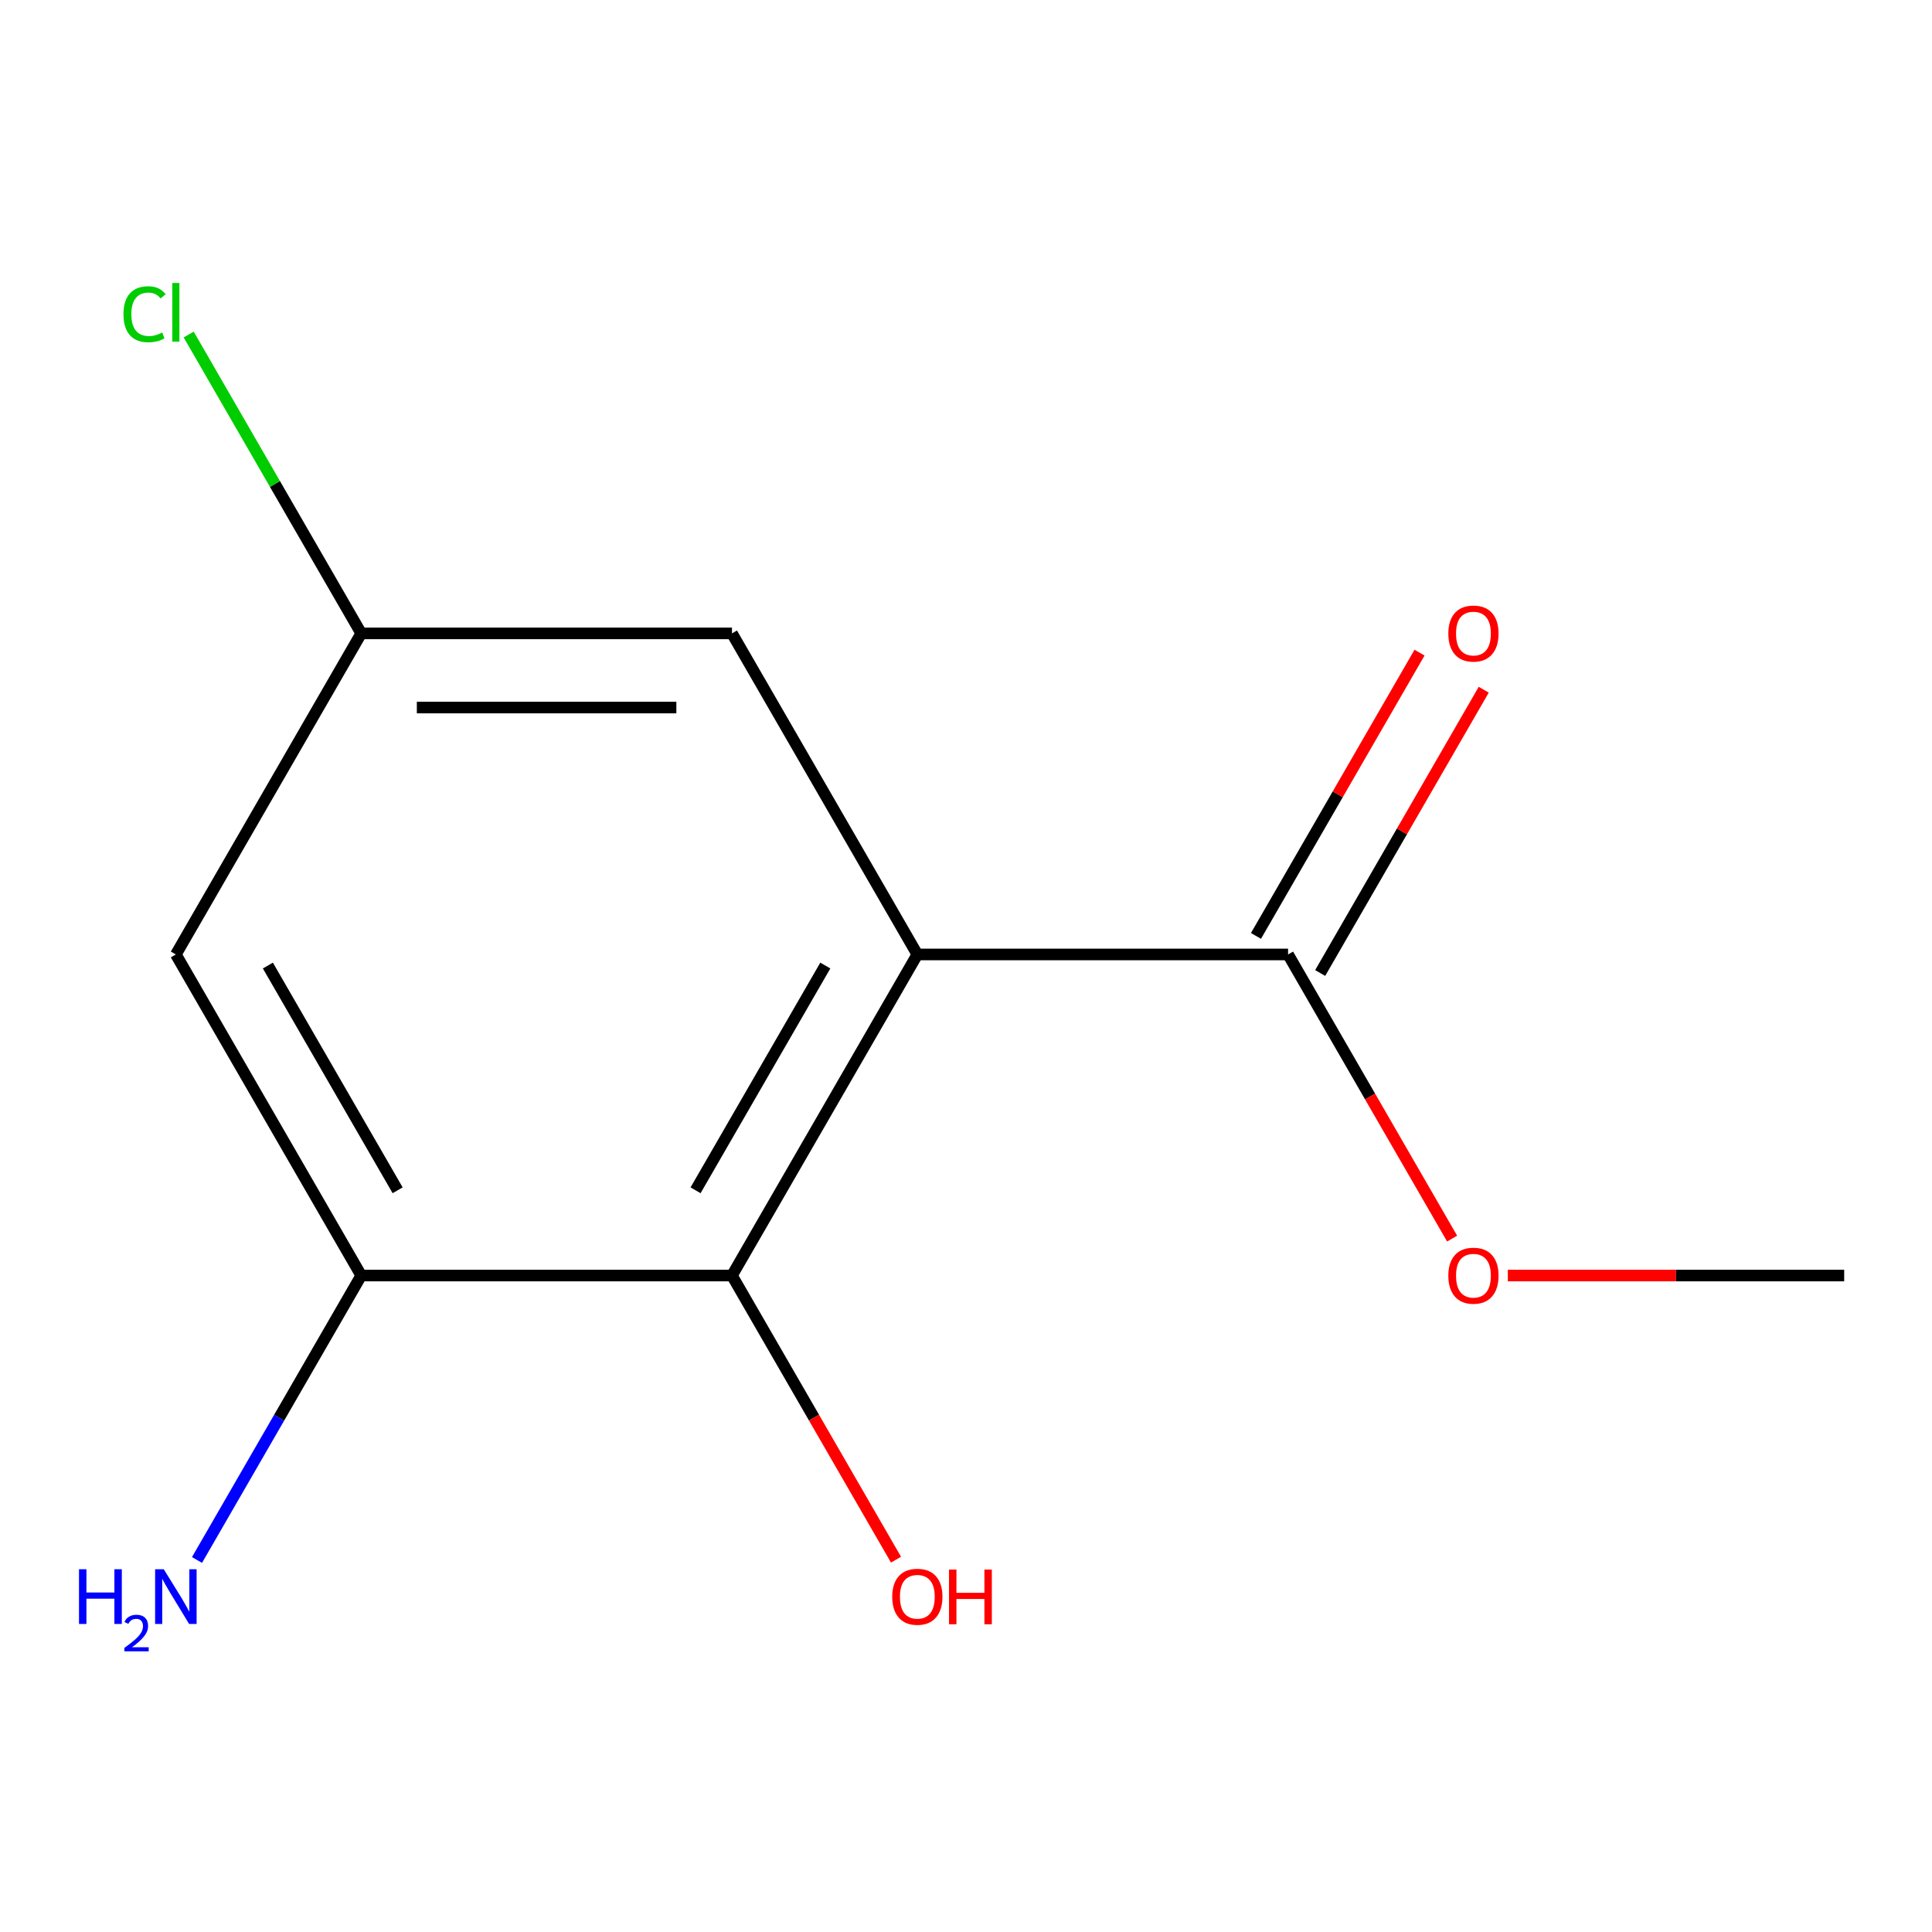 <?xml version='1.0' encoding='iso-8859-1'?>
<svg version='1.1' baseProfile='full'
              xmlns='http://www.w3.org/2000/svg'
                      xmlns:rdkit='http://www.rdkit.org/xml'
                      xmlns:xlink='http://www.w3.org/1999/xlink'
                  xml:space='preserve'
width='1000px' height='1000px' viewBox='0 0 1000 1000'>
<!-- END OF HEADER -->
<rect style='opacity:1.0;fill:#FFFFFF;stroke:none' width='1000' height='1000' x='0' y='0'> </rect>
<path class='bond-0' d='M 474.812,494.028 L 378.865,660.213' style='fill:none;fill-rule:evenodd;stroke:#000000;stroke-width:6px;stroke-linecap:butt;stroke-linejoin:miter;stroke-opacity:1' />
<path class='bond-0' d='M 427.183,499.766 L 360.02,616.096' style='fill:none;fill-rule:evenodd;stroke:#000000;stroke-width:6px;stroke-linecap:butt;stroke-linejoin:miter;stroke-opacity:1' />
<path class='bond-1' d='M 474.812,494.028 L 666.705,494.028' style='fill:none;fill-rule:evenodd;stroke:#000000;stroke-width:6px;stroke-linecap:butt;stroke-linejoin:miter;stroke-opacity:1' />
<path class='bond-4' d='M 474.812,494.028 L 378.865,327.843' style='fill:none;fill-rule:evenodd;stroke:#000000;stroke-width:6px;stroke-linecap:butt;stroke-linejoin:miter;stroke-opacity:1' />
<path class='bond-2' d='M 378.865,660.213 L 186.971,660.213' style='fill:none;fill-rule:evenodd;stroke:#000000;stroke-width:6px;stroke-linecap:butt;stroke-linejoin:miter;stroke-opacity:1' />
<path class='bond-8' d='M 378.865,660.213 L 421.319,733.746' style='fill:none;fill-rule:evenodd;stroke:#000000;stroke-width:6px;stroke-linecap:butt;stroke-linejoin:miter;stroke-opacity:1' />
<path class='bond-8' d='M 421.319,733.746 L 463.774,807.28' style='fill:none;fill-rule:evenodd;stroke:#FF0000;stroke-width:6px;stroke-linecap:butt;stroke-linejoin:miter;stroke-opacity:1' />
<path class='bond-6' d='M 683.324,503.623 L 725.651,430.309' style='fill:none;fill-rule:evenodd;stroke:#000000;stroke-width:6px;stroke-linecap:butt;stroke-linejoin:miter;stroke-opacity:1' />
<path class='bond-6' d='M 725.651,430.309 L 767.979,356.995' style='fill:none;fill-rule:evenodd;stroke:#FF0000;stroke-width:6px;stroke-linecap:butt;stroke-linejoin:miter;stroke-opacity:1' />
<path class='bond-6' d='M 650.087,484.433 L 692.414,411.12' style='fill:none;fill-rule:evenodd;stroke:#000000;stroke-width:6px;stroke-linecap:butt;stroke-linejoin:miter;stroke-opacity:1' />
<path class='bond-6' d='M 692.414,411.12 L 734.742,337.806' style='fill:none;fill-rule:evenodd;stroke:#FF0000;stroke-width:6px;stroke-linecap:butt;stroke-linejoin:miter;stroke-opacity:1' />
<path class='bond-9' d='M 666.705,494.028 L 709.16,567.562' style='fill:none;fill-rule:evenodd;stroke:#000000;stroke-width:6px;stroke-linecap:butt;stroke-linejoin:miter;stroke-opacity:1' />
<path class='bond-9' d='M 709.16,567.562 L 751.614,641.095' style='fill:none;fill-rule:evenodd;stroke:#FF0000;stroke-width:6px;stroke-linecap:butt;stroke-linejoin:miter;stroke-opacity:1' />
<path class='bond-7' d='M 186.971,660.213 L 144.47,733.826' style='fill:none;fill-rule:evenodd;stroke:#000000;stroke-width:6px;stroke-linecap:butt;stroke-linejoin:miter;stroke-opacity:1' />
<path class='bond-7' d='M 144.47,733.826 L 101.969,807.44' style='fill:none;fill-rule:evenodd;stroke:#0000FF;stroke-width:6px;stroke-linecap:butt;stroke-linejoin:miter;stroke-opacity:1' />
<path class='bond-12' d='M 186.971,660.213 L 91.024,494.028' style='fill:none;fill-rule:evenodd;stroke:#000000;stroke-width:6px;stroke-linecap:butt;stroke-linejoin:miter;stroke-opacity:1' />
<path class='bond-12' d='M 205.816,616.096 L 138.653,499.766' style='fill:none;fill-rule:evenodd;stroke:#000000;stroke-width:6px;stroke-linecap:butt;stroke-linejoin:miter;stroke-opacity:1' />
<path class='bond-3' d='M 91.024,494.028 L 186.971,327.843' style='fill:none;fill-rule:evenodd;stroke:#000000;stroke-width:6px;stroke-linecap:butt;stroke-linejoin:miter;stroke-opacity:1' />
<path class='bond-5' d='M 378.865,327.843 L 186.971,327.843' style='fill:none;fill-rule:evenodd;stroke:#000000;stroke-width:6px;stroke-linecap:butt;stroke-linejoin:miter;stroke-opacity:1' />
<path class='bond-5' d='M 350.081,366.222 L 215.755,366.222' style='fill:none;fill-rule:evenodd;stroke:#000000;stroke-width:6px;stroke-linecap:butt;stroke-linejoin:miter;stroke-opacity:1' />
<path class='bond-10' d='M 186.971,327.843 L 142.316,250.499' style='fill:none;fill-rule:evenodd;stroke:#000000;stroke-width:6px;stroke-linecap:butt;stroke-linejoin:miter;stroke-opacity:1' />
<path class='bond-10' d='M 142.316,250.499 L 97.662,173.155' style='fill:none;fill-rule:evenodd;stroke:#00CC00;stroke-width:6px;stroke-linecap:butt;stroke-linejoin:miter;stroke-opacity:1' />
<path class='bond-11' d='M 780.449,660.213 L 867.497,660.213' style='fill:none;fill-rule:evenodd;stroke:#FF0000;stroke-width:6px;stroke-linecap:butt;stroke-linejoin:miter;stroke-opacity:1' />
<path class='bond-11' d='M 867.497,660.213 L 954.545,660.213' style='fill:none;fill-rule:evenodd;stroke:#000000;stroke-width:6px;stroke-linecap:butt;stroke-linejoin:miter;stroke-opacity:1' />
<path  class='atom-7' d='M 749.652 327.923
Q 749.652 321.123, 753.012 317.323
Q 756.372 313.523, 762.652 313.523
Q 768.932 313.523, 772.292 317.323
Q 775.652 321.123, 775.652 327.923
Q 775.652 334.803, 772.252 338.723
Q 768.852 342.603, 762.652 342.603
Q 756.412 342.603, 753.012 338.723
Q 749.652 334.843, 749.652 327.923
M 762.652 339.403
Q 766.972 339.403, 769.292 336.523
Q 771.652 333.603, 771.652 327.923
Q 771.652 322.363, 769.292 319.563
Q 766.972 316.723, 762.652 316.723
Q 758.332 316.723, 755.972 319.523
Q 753.652 322.323, 753.652 327.923
Q 753.652 333.643, 755.972 336.523
Q 758.332 339.403, 762.652 339.403
' fill='#FF0000'/>
<path  class='atom-8' d='M 40.892 812.237
L 44.732 812.237
L 44.732 824.277
L 59.212 824.277
L 59.212 812.237
L 63.052 812.237
L 63.052 840.557
L 59.212 840.557
L 59.212 827.477
L 44.732 827.477
L 44.732 840.557
L 40.892 840.557
L 40.892 812.237
' fill='#0000FF'/>
<path  class='atom-8' d='M 64.424 839.564
Q 65.111 837.795, 66.748 836.818
Q 68.384 835.815, 70.655 835.815
Q 73.48 835.815, 75.064 837.346
Q 76.648 838.877, 76.648 841.597
Q 76.648 844.369, 74.588 846.956
Q 72.556 849.543, 68.332 852.605
L 76.964 852.605
L 76.964 854.717
L 64.372 854.717
L 64.372 852.949
Q 67.856 850.467, 69.916 848.619
Q 72.001 846.771, 73.004 845.108
Q 74.008 843.445, 74.008 841.729
Q 74.008 839.933, 73.11 838.93
Q 72.212 837.927, 70.655 837.927
Q 69.15 837.927, 68.147 838.534
Q 67.144 839.141, 66.431 840.488
L 64.424 839.564
' fill='#0000FF'/>
<path  class='atom-8' d='M 84.764 812.237
L 94.044 827.237
Q 94.964 828.717, 96.444 831.397
Q 97.924 834.077, 98.004 834.237
L 98.004 812.237
L 101.764 812.237
L 101.764 840.557
L 97.884 840.557
L 87.924 824.157
Q 86.764 822.237, 85.524 820.037
Q 84.324 817.837, 83.964 817.157
L 83.964 840.557
L 80.284 840.557
L 80.284 812.237
L 84.764 812.237
' fill='#0000FF'/>
<path  class='atom-9' d='M 461.812 826.477
Q 461.812 819.677, 465.172 815.877
Q 468.532 812.077, 474.812 812.077
Q 481.092 812.077, 484.452 815.877
Q 487.812 819.677, 487.812 826.477
Q 487.812 833.357, 484.412 837.277
Q 481.012 841.157, 474.812 841.157
Q 468.572 841.157, 465.172 837.277
Q 461.812 833.397, 461.812 826.477
M 474.812 837.957
Q 479.132 837.957, 481.452 835.077
Q 483.812 832.157, 483.812 826.477
Q 483.812 820.917, 481.452 818.117
Q 479.132 815.277, 474.812 815.277
Q 470.492 815.277, 468.132 818.077
Q 465.812 820.877, 465.812 826.477
Q 465.812 832.197, 468.132 835.077
Q 470.492 837.957, 474.812 837.957
' fill='#FF0000'/>
<path  class='atom-9' d='M 491.212 812.397
L 495.052 812.397
L 495.052 824.437
L 509.532 824.437
L 509.532 812.397
L 513.372 812.397
L 513.372 840.717
L 509.532 840.717
L 509.532 827.637
L 495.052 827.637
L 495.052 840.717
L 491.212 840.717
L 491.212 812.397
' fill='#FF0000'/>
<path  class='atom-10' d='M 749.652 660.293
Q 749.652 653.493, 753.012 649.693
Q 756.372 645.893, 762.652 645.893
Q 768.932 645.893, 772.292 649.693
Q 775.652 653.493, 775.652 660.293
Q 775.652 667.173, 772.252 671.093
Q 768.852 674.973, 762.652 674.973
Q 756.412 674.973, 753.012 671.093
Q 749.652 667.213, 749.652 660.293
M 762.652 671.773
Q 766.972 671.773, 769.292 668.893
Q 771.652 665.973, 771.652 660.293
Q 771.652 654.733, 769.292 651.933
Q 766.972 649.093, 762.652 649.093
Q 758.332 649.093, 755.972 651.893
Q 753.652 654.693, 753.652 660.293
Q 753.652 666.013, 755.972 668.893
Q 758.332 671.773, 762.652 671.773
' fill='#FF0000'/>
<path  class='atom-11' d='M 63.904 162.639
Q 63.904 155.599, 67.184 151.919
Q 70.504 148.199, 76.784 148.199
Q 82.624 148.199, 85.744 152.319
L 83.104 154.479
Q 80.824 151.479, 76.784 151.479
Q 72.504 151.479, 70.224 154.359
Q 67.984 157.199, 67.984 162.639
Q 67.984 168.239, 70.304 171.119
Q 72.664 173.999, 77.224 173.999
Q 80.344 173.999, 83.984 172.119
L 85.104 175.119
Q 83.624 176.079, 81.384 176.639
Q 79.144 177.199, 76.664 177.199
Q 70.504 177.199, 67.184 173.439
Q 63.904 169.679, 63.904 162.639
' fill='#00CC00'/>
<path  class='atom-11' d='M 89.184 146.479
L 92.864 146.479
L 92.864 176.839
L 89.184 176.839
L 89.184 146.479
' fill='#00CC00'/>
</svg>
